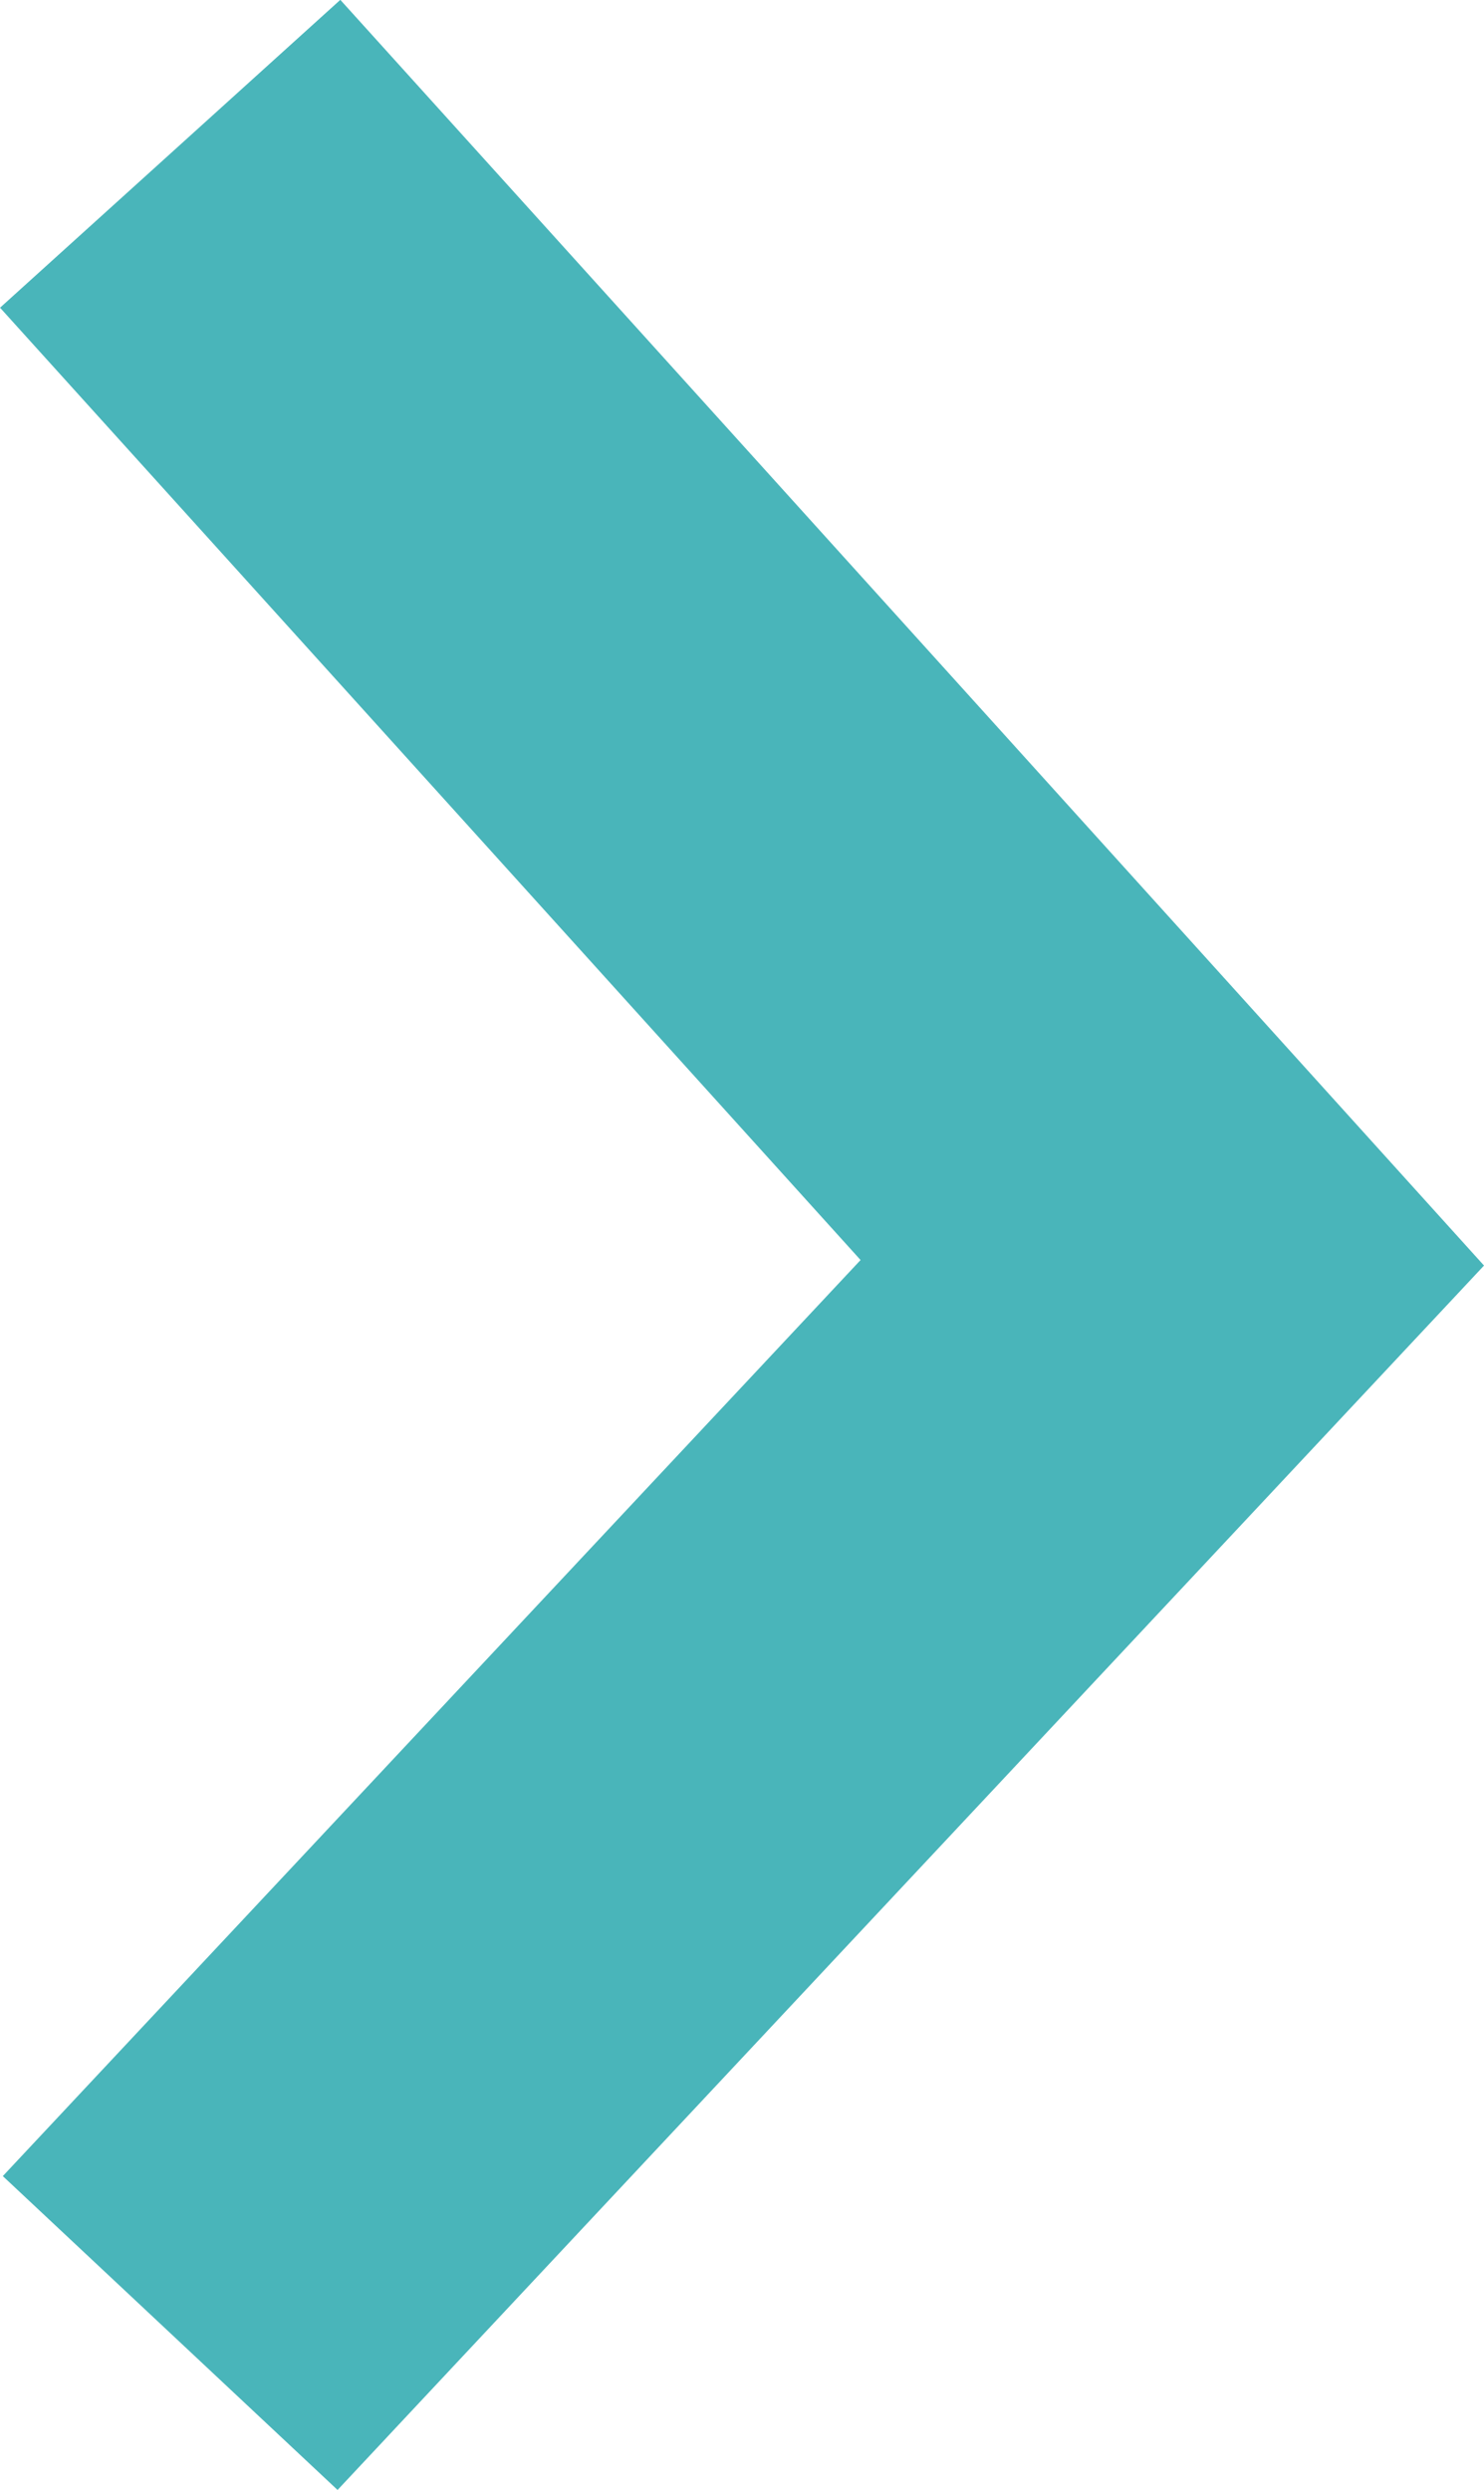 <svg xmlns="http://www.w3.org/2000/svg" width="6.47" height="10.849" viewBox="0 0 6.47 10.849"><defs><style>.a{fill:none;stroke:#49b5ba;stroke-width:2px;}</style></defs><path class="a" d="M326,1025.775l4.369,4.832L326,1035.27" transform="translate(-325.258 -1025.105)"/></svg>